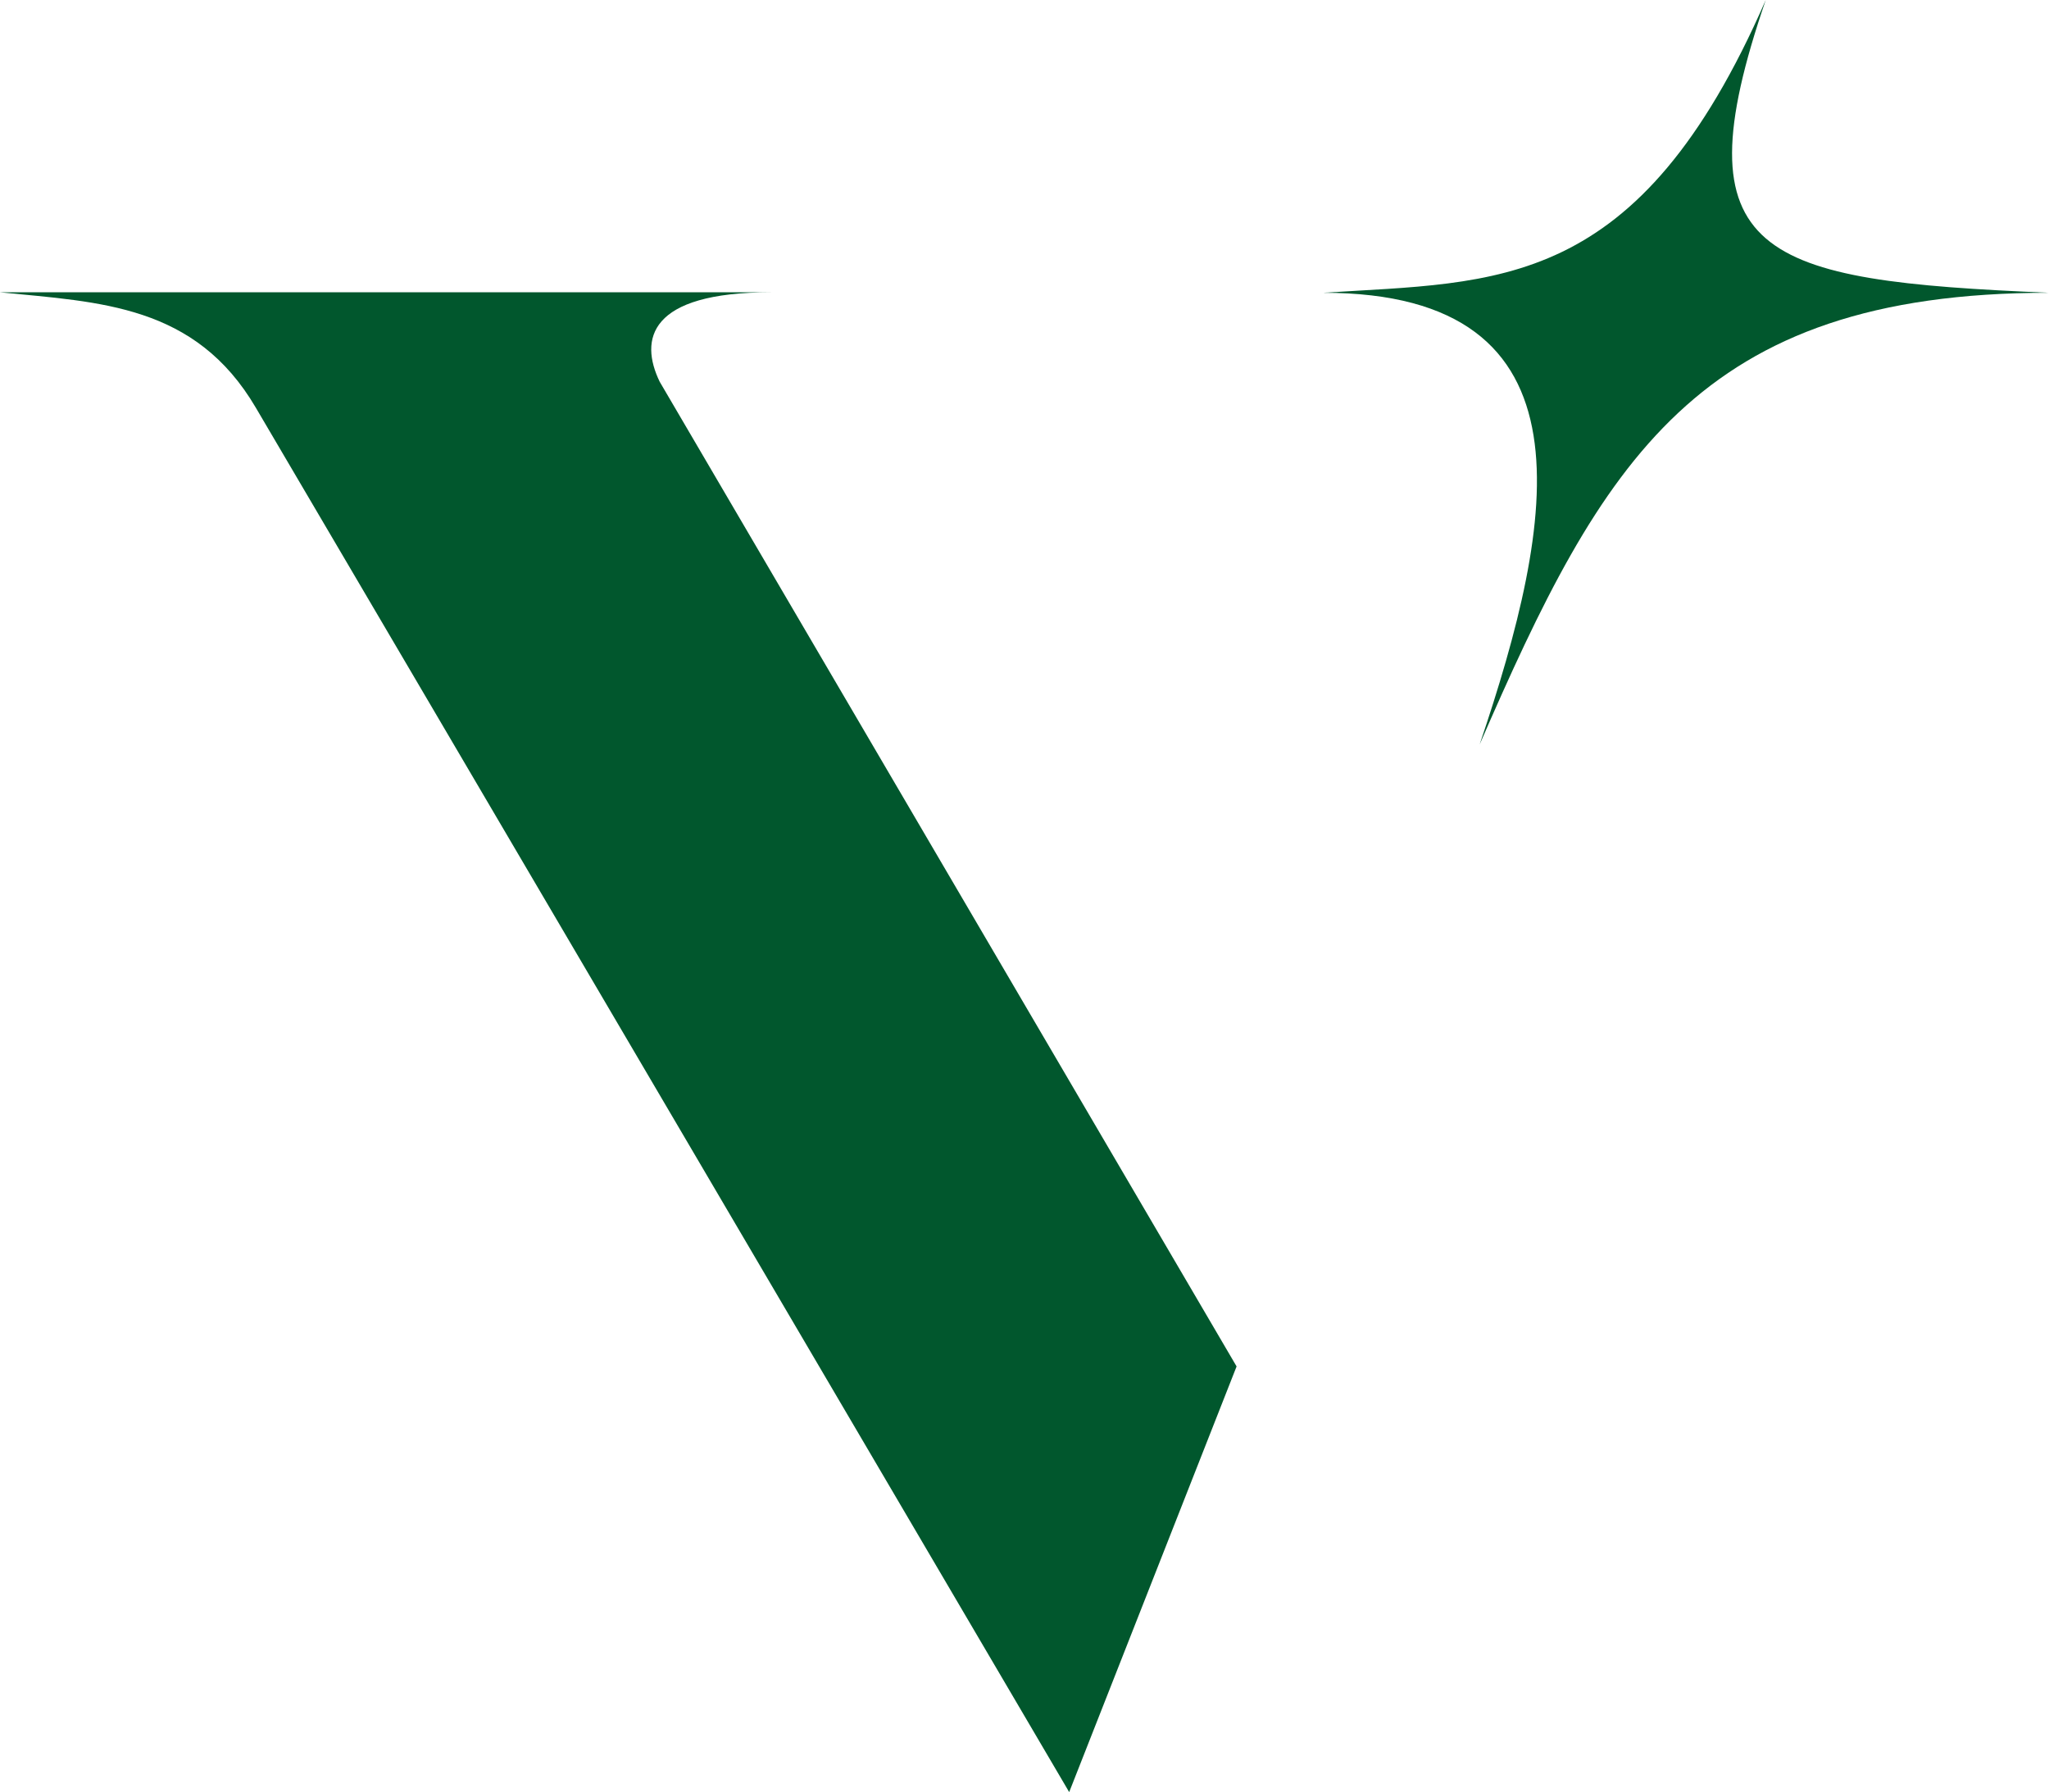 <svg id="Layer_1" data-name="Layer 1" xmlns="http://www.w3.org/2000/svg" viewBox="0 0 433.3 378.9"><defs><style>.cls-1{fill:#01572d;}</style></defs><path class="cls-1" d="M483.46,209.82c-27,61.9-56.7,59.5-93.6,61.9,58.6,0,49,48.5,33.1,95.5,25.9-59.6,45.9-95.5,120.4-95.5C482.26,269.12,464.76,264.32,483.46,209.82Z" transform="translate(-110.06 -209.82)"/><path class="cls-1" d="M273.06,271.62h-163c21.2,2.1,41.3,2.6,54.1,24.4,17.5,29.7,172,292.7,172,292.7l35.4-90-122-208.2C245.26,281.62,247.16,271.62,273.06,271.62Z" transform="translate(-110.06 -209.82)"/></svg>
